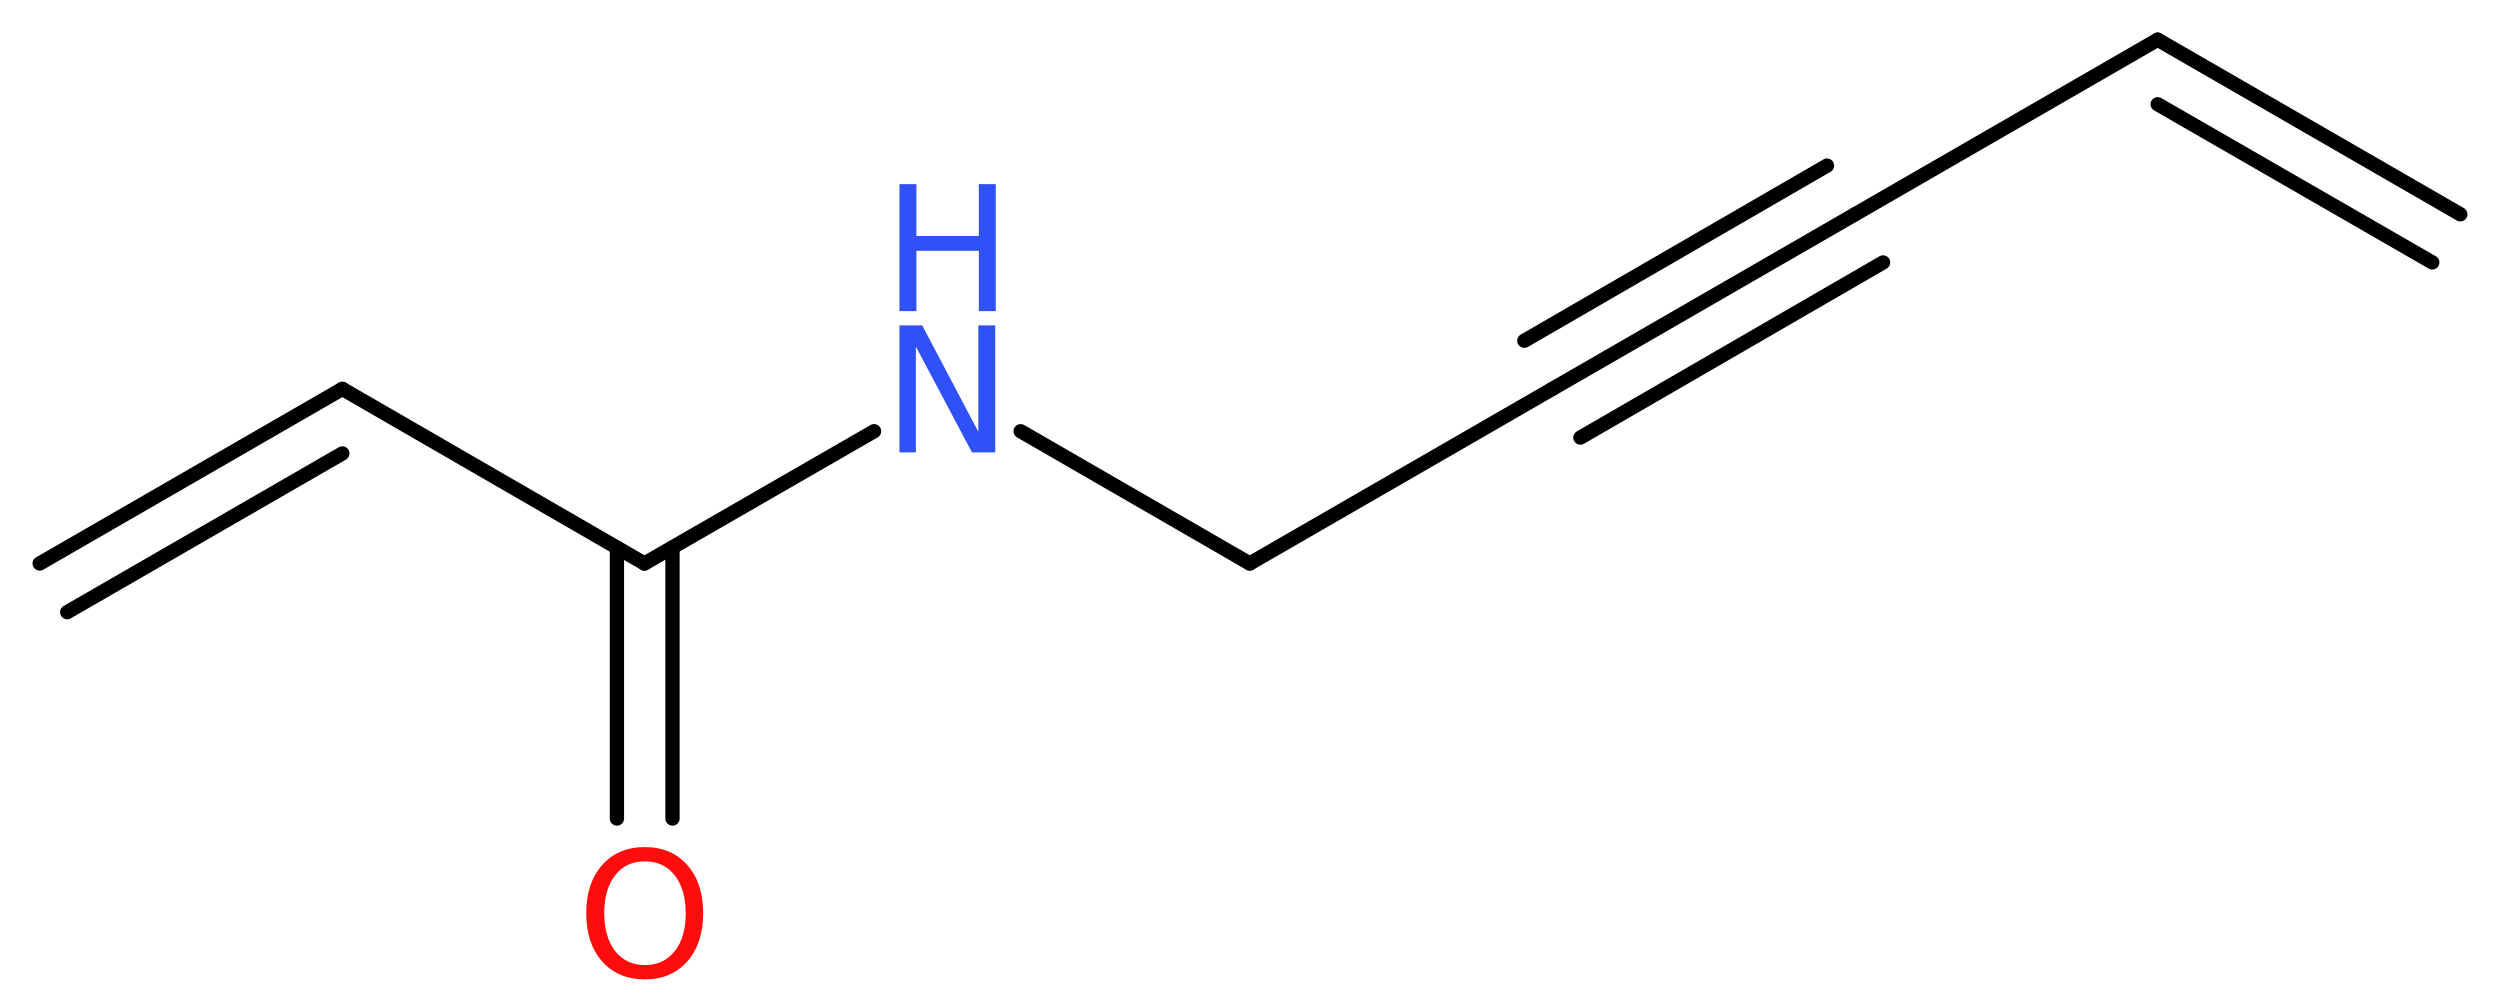 <?xml version='1.0' encoding='UTF-8'?>
<!DOCTYPE svg PUBLIC "-//W3C//DTD SVG 1.1//EN" "http://www.w3.org/Graphics/SVG/1.1/DTD/svg11.dtd">
<svg version='1.2' xmlns='http://www.w3.org/2000/svg' xmlns:xlink='http://www.w3.org/1999/xlink' width='47.25mm' height='19.06mm' viewBox='0 0 47.25 19.06'>
  <desc>Generated by the Chemistry Development Kit (http://github.com/cdk)</desc>
  <g stroke-linecap='round' stroke-linejoin='round' stroke='#000000' stroke-width='.27' fill='#3050F8'>
    <rect x='.0' y='.0' width='48.0' height='20.0' fill='#FFFFFF' stroke='none'/>
    <g id='mol1' class='mol'>
      <g id='mol1bnd1' class='bond'>
        <line x1='40.78' y1='.75' x2='46.5' y2='4.05'/>
        <line x1='40.78' y1='1.97' x2='45.97' y2='4.96'/>
      </g>
      <line id='mol1bnd2' class='bond' x1='40.78' y1='.75' x2='35.06' y2='4.05'/>
      <g id='mol1bnd3' class='bond'>
        <line x1='35.06' y1='4.05' x2='29.34' y2='7.35'/>
        <line x1='35.59' y1='4.96' x2='29.87' y2='8.27'/>
        <line x1='34.53' y1='3.13' x2='28.81' y2='6.44'/>
      </g>
      <line id='mol1bnd4' class='bond' x1='29.34' y1='7.35' x2='23.62' y2='10.65'/>
      <line id='mol1bnd5' class='bond' x1='23.62' y1='10.65' x2='19.29' y2='8.15'/>
      <line id='mol1bnd6' class='bond' x1='16.52' y1='8.15' x2='12.18' y2='10.65'/>
      <g id='mol1bnd7' class='bond'>
        <line x1='12.71' y1='10.35' x2='12.71' y2='15.47'/>
        <line x1='11.66' y1='10.35' x2='11.66' y2='15.47'/>
      </g>
      <line id='mol1bnd8' class='bond' x1='12.18' y1='10.65' x2='6.47' y2='7.35'/>
      <g id='mol1bnd9' class='bond'>
        <line x1='6.47' y1='7.35' x2='.75' y2='10.65'/>
        <line x1='6.47' y1='8.57' x2='1.27' y2='11.57'/>
      </g>
      <g id='mol1atm6' class='atom'>
        <path d='M17.0 6.15h.43l1.06 2.01v-2.01h.32v2.4h-.44l-1.06 -2.0v2.0h-.31v-2.4z' stroke='none'/>
        <path d='M17.0 3.48h.32v.98h1.18v-.98h.32v2.4h-.32v-1.14h-1.18v1.14h-.32v-2.4z' stroke='none'/>
      </g>
      <path id='mol1atm8' class='atom' d='M12.19 16.28q-.36 .0 -.56 .26q-.21 .26 -.21 .72q.0 .45 .21 .72q.21 .26 .56 .26q.35 .0 .56 -.26q.21 -.26 .21 -.72q.0 -.45 -.21 -.72q-.21 -.26 -.56 -.26zM12.19 16.01q.5 .0 .8 .34q.3 .34 .3 .91q.0 .57 -.3 .91q-.3 .34 -.8 .34q-.51 .0 -.81 -.34q-.3 -.34 -.3 -.91q.0 -.57 .3 -.91q.3 -.34 .81 -.34z' stroke='none' fill='#FF0D0D'/>
    </g>
  </g>
</svg>
